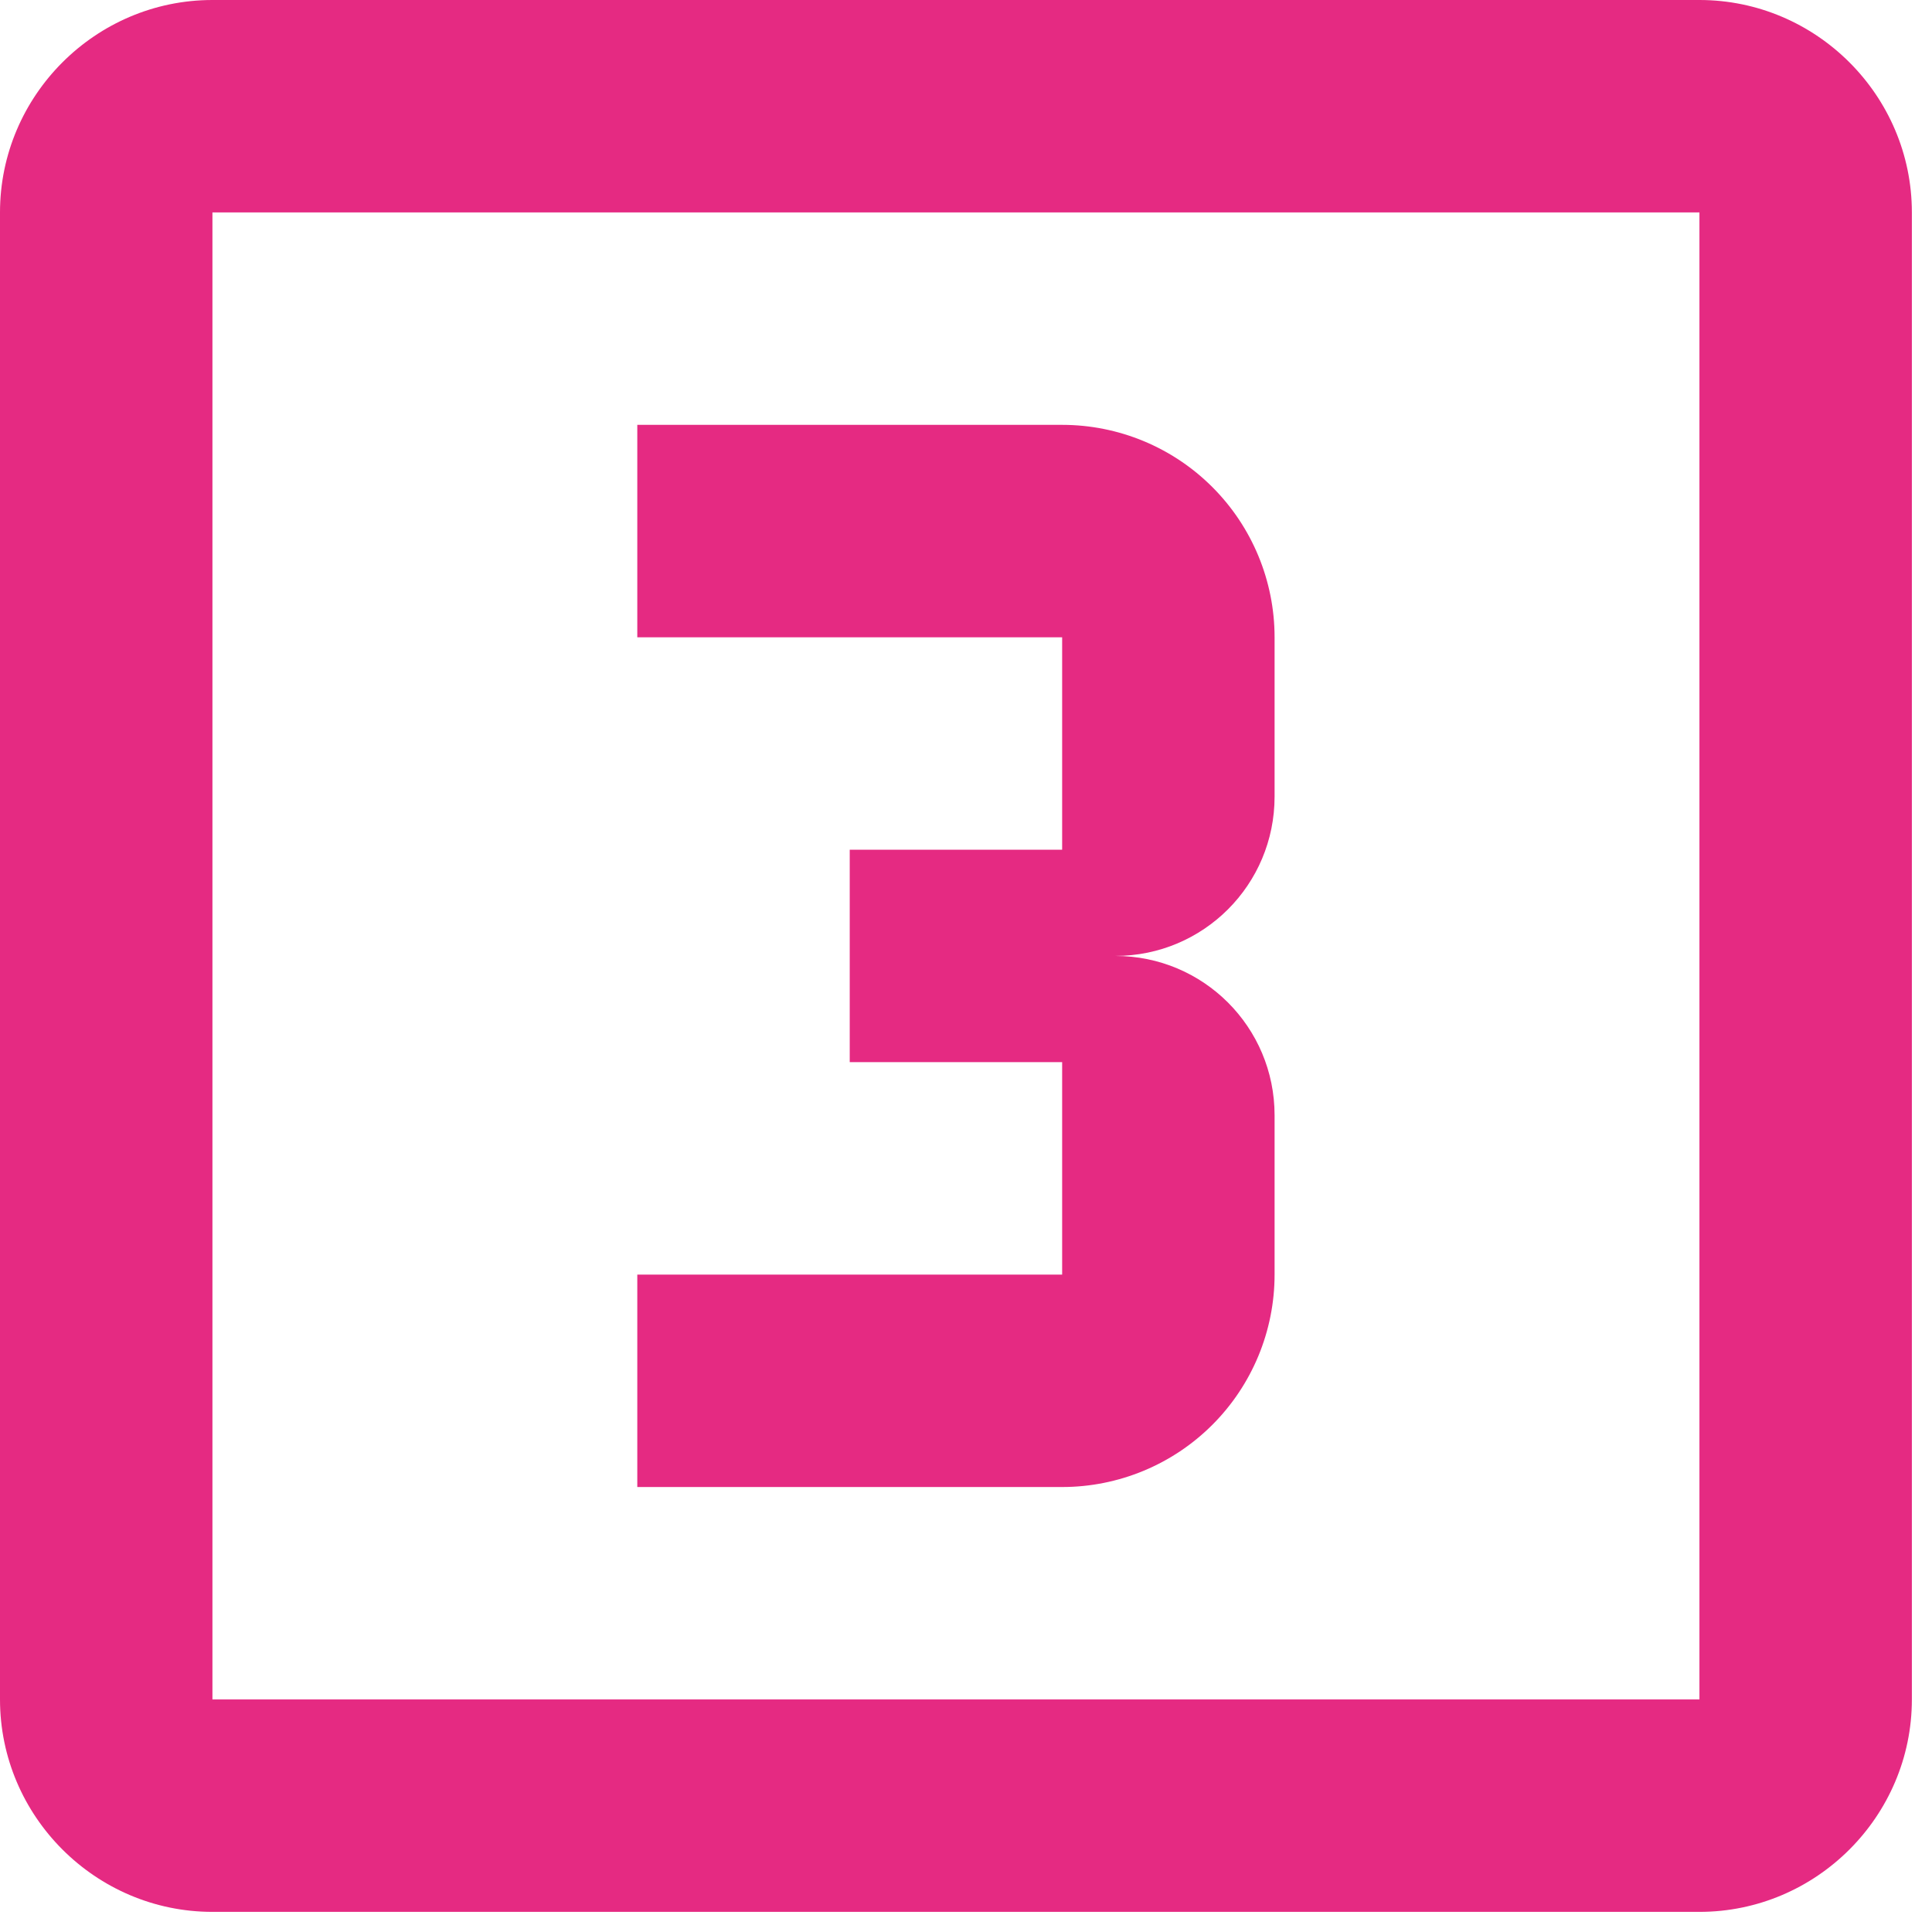 <?xml version="1.0" encoding="UTF-8"?> <svg xmlns="http://www.w3.org/2000/svg" width="72" height="72" viewBox="0 0 72 72" fill="none"><path d="M63.333 0H7.917C3.562 0 0 3.562 0 7.917V63.333C0 67.688 3.562 71.25 7.917 71.25H63.333C67.688 71.25 71.25 67.688 71.25 63.333V7.917C71.25 3.562 67.688 0 63.333 0ZM63.333 63.333H7.917V7.917H63.333V63.333ZM47.5 47.5V41.562C47.5 38.277 44.848 35.625 41.562 35.625C44.848 35.625 47.5 32.973 47.5 29.688V23.75C47.5 21.65 46.666 19.637 45.181 18.152C43.697 16.667 41.683 15.833 39.583 15.833H23.75V23.75H39.583V31.667H31.667V39.583H39.583V47.5H23.75V55.417H39.583C41.683 55.417 43.697 54.583 45.181 53.098C46.666 51.613 47.5 49.6 47.5 47.5Z" fill="#E52A82"></path></svg> 